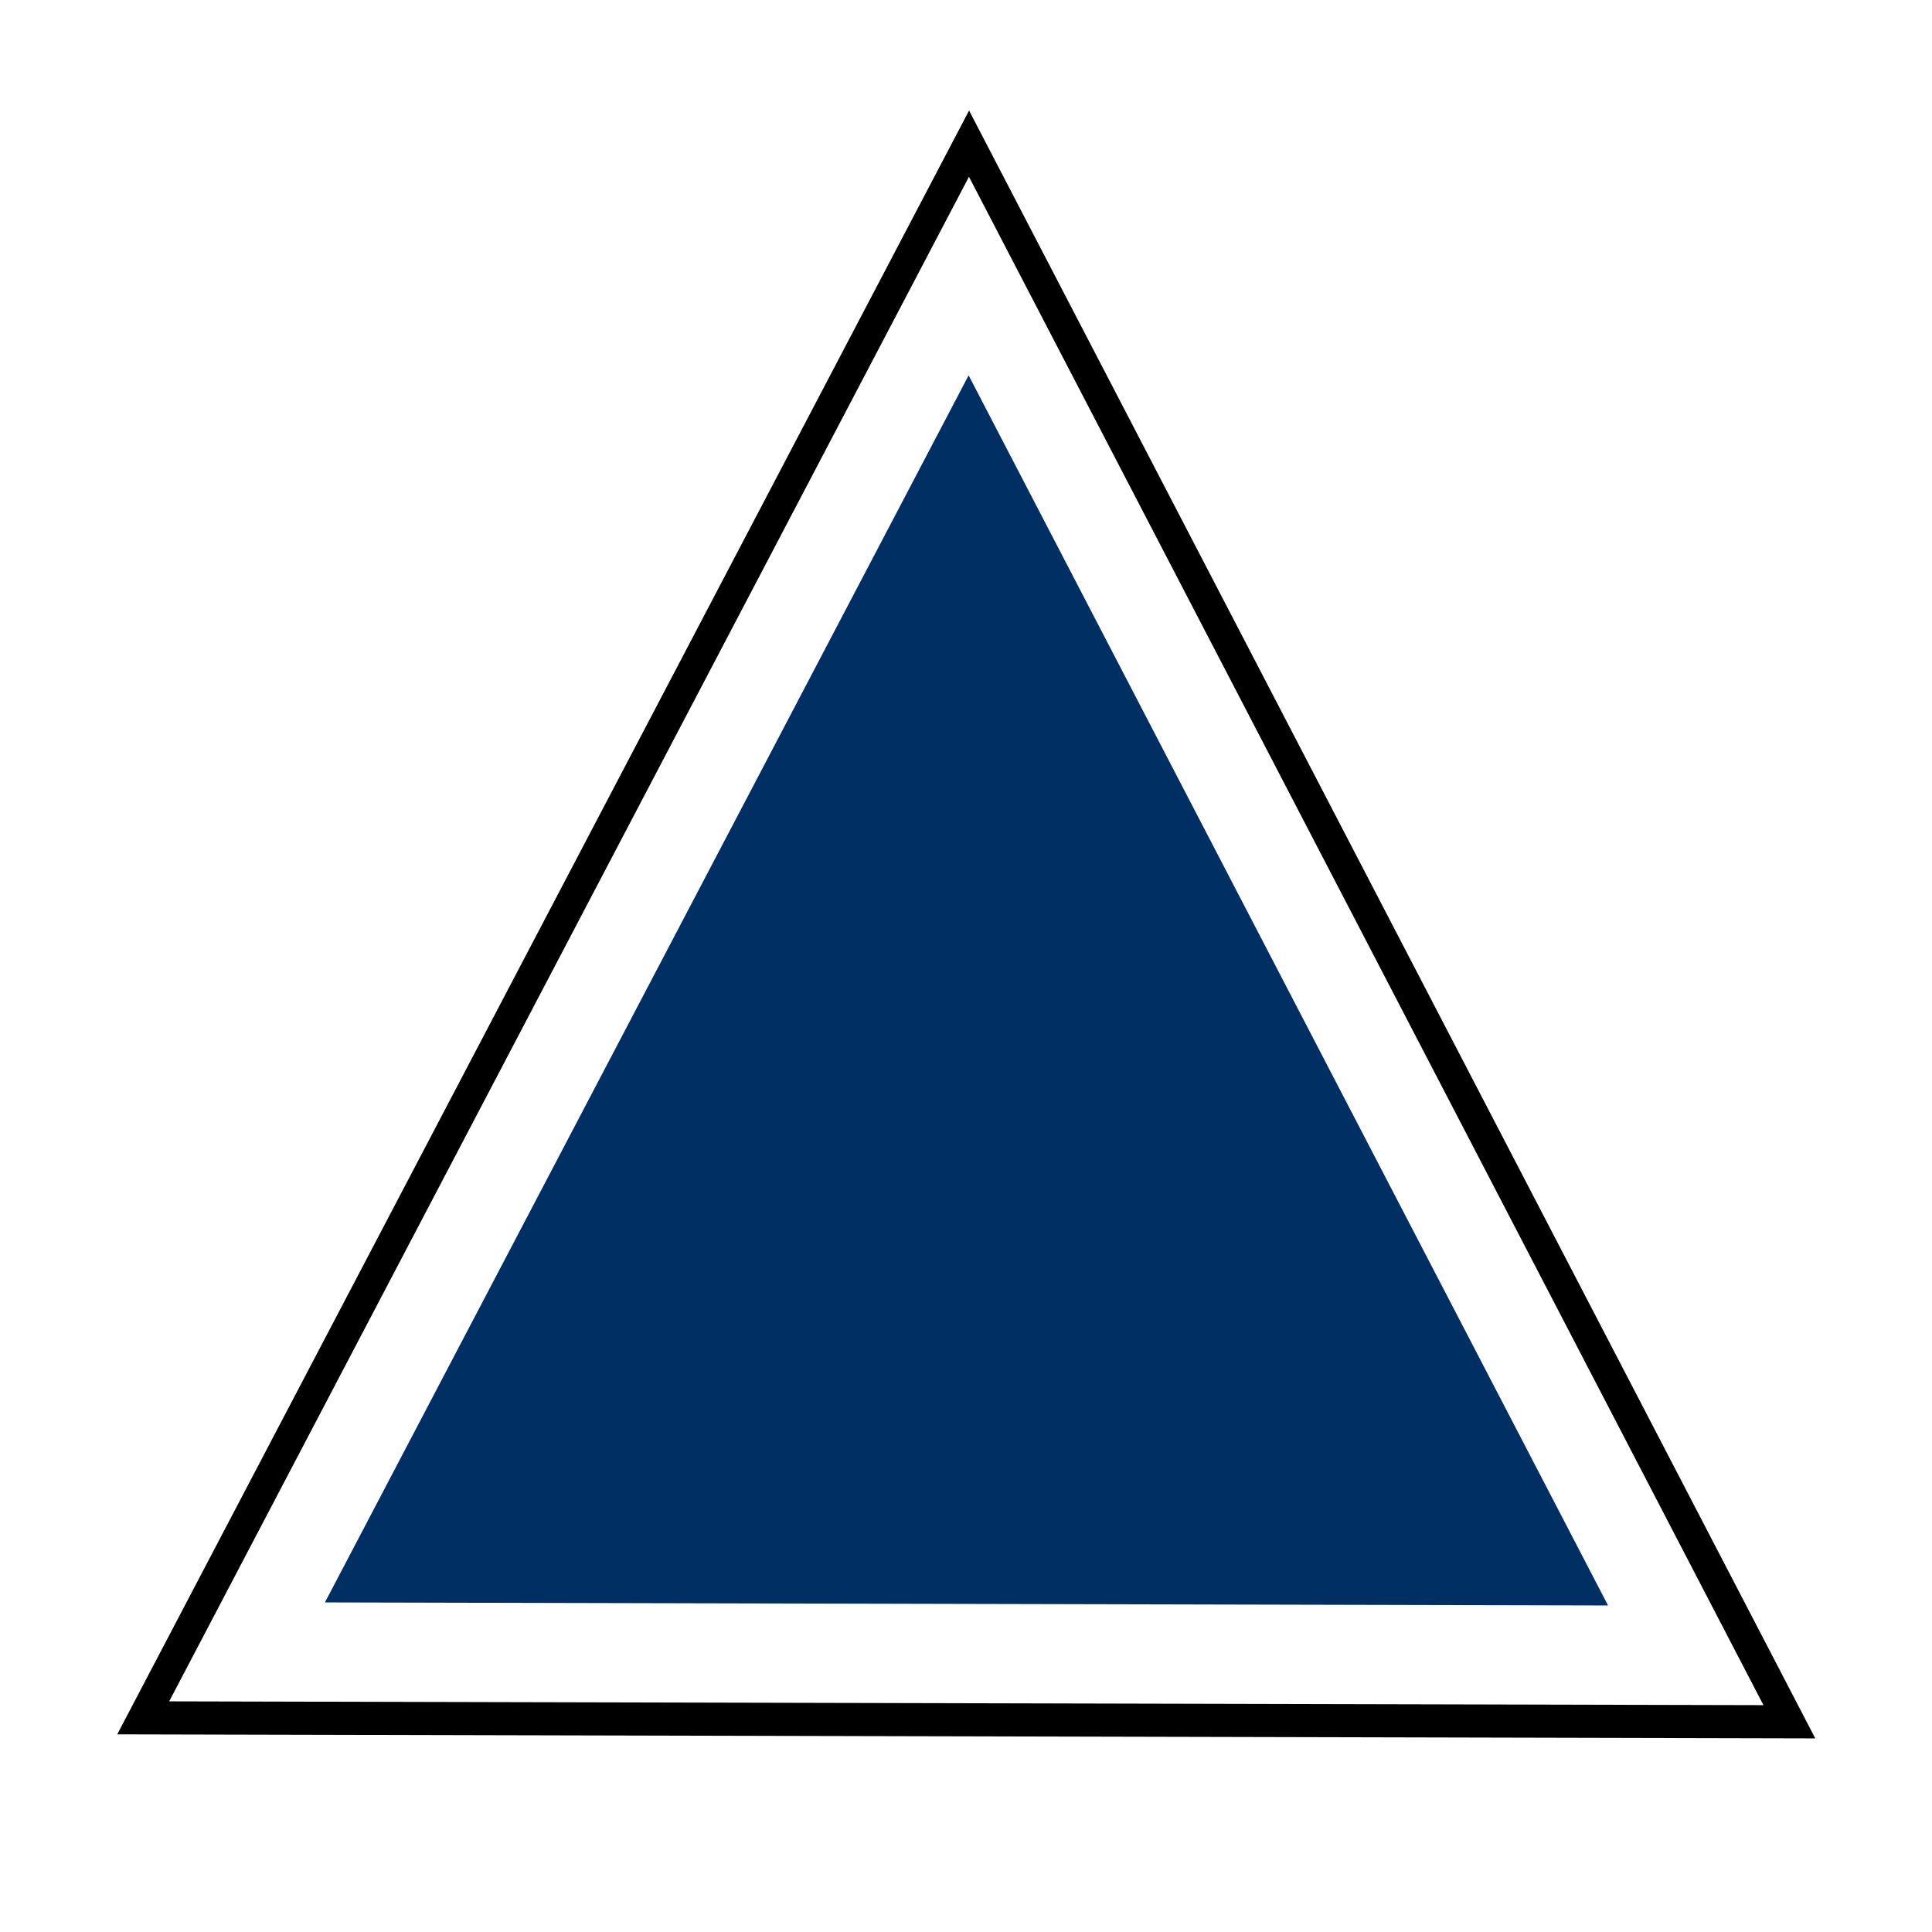 <svg xmlns="http://www.w3.org/2000/svg" viewBox="0 0 48 48" version="1.0"><defs><filter id="a" color-interpolation-filters="sRGB"><feGaussianBlur stdDeviation="1.538"/></filter></defs><g stroke-miterlimit="5"><path d="M25.351 34.355l-44.54-23.878L23.76-16.156l1.591 50.511z" transform="matrix(.624 -.368 .333 .69 14.623 26.75)" filter="url(#a)" stroke="#000" stroke-width="5.259" fill="#003d7f"/><path d="M25.351 34.355l-44.54-23.878L23.76-16.156l1.591 50.511z" transform="matrix(.624 -.368 .333 .69 14.623 26.75)" stroke="#FFF" stroke-width="3.155" fill="#002f64"/></g></svg>